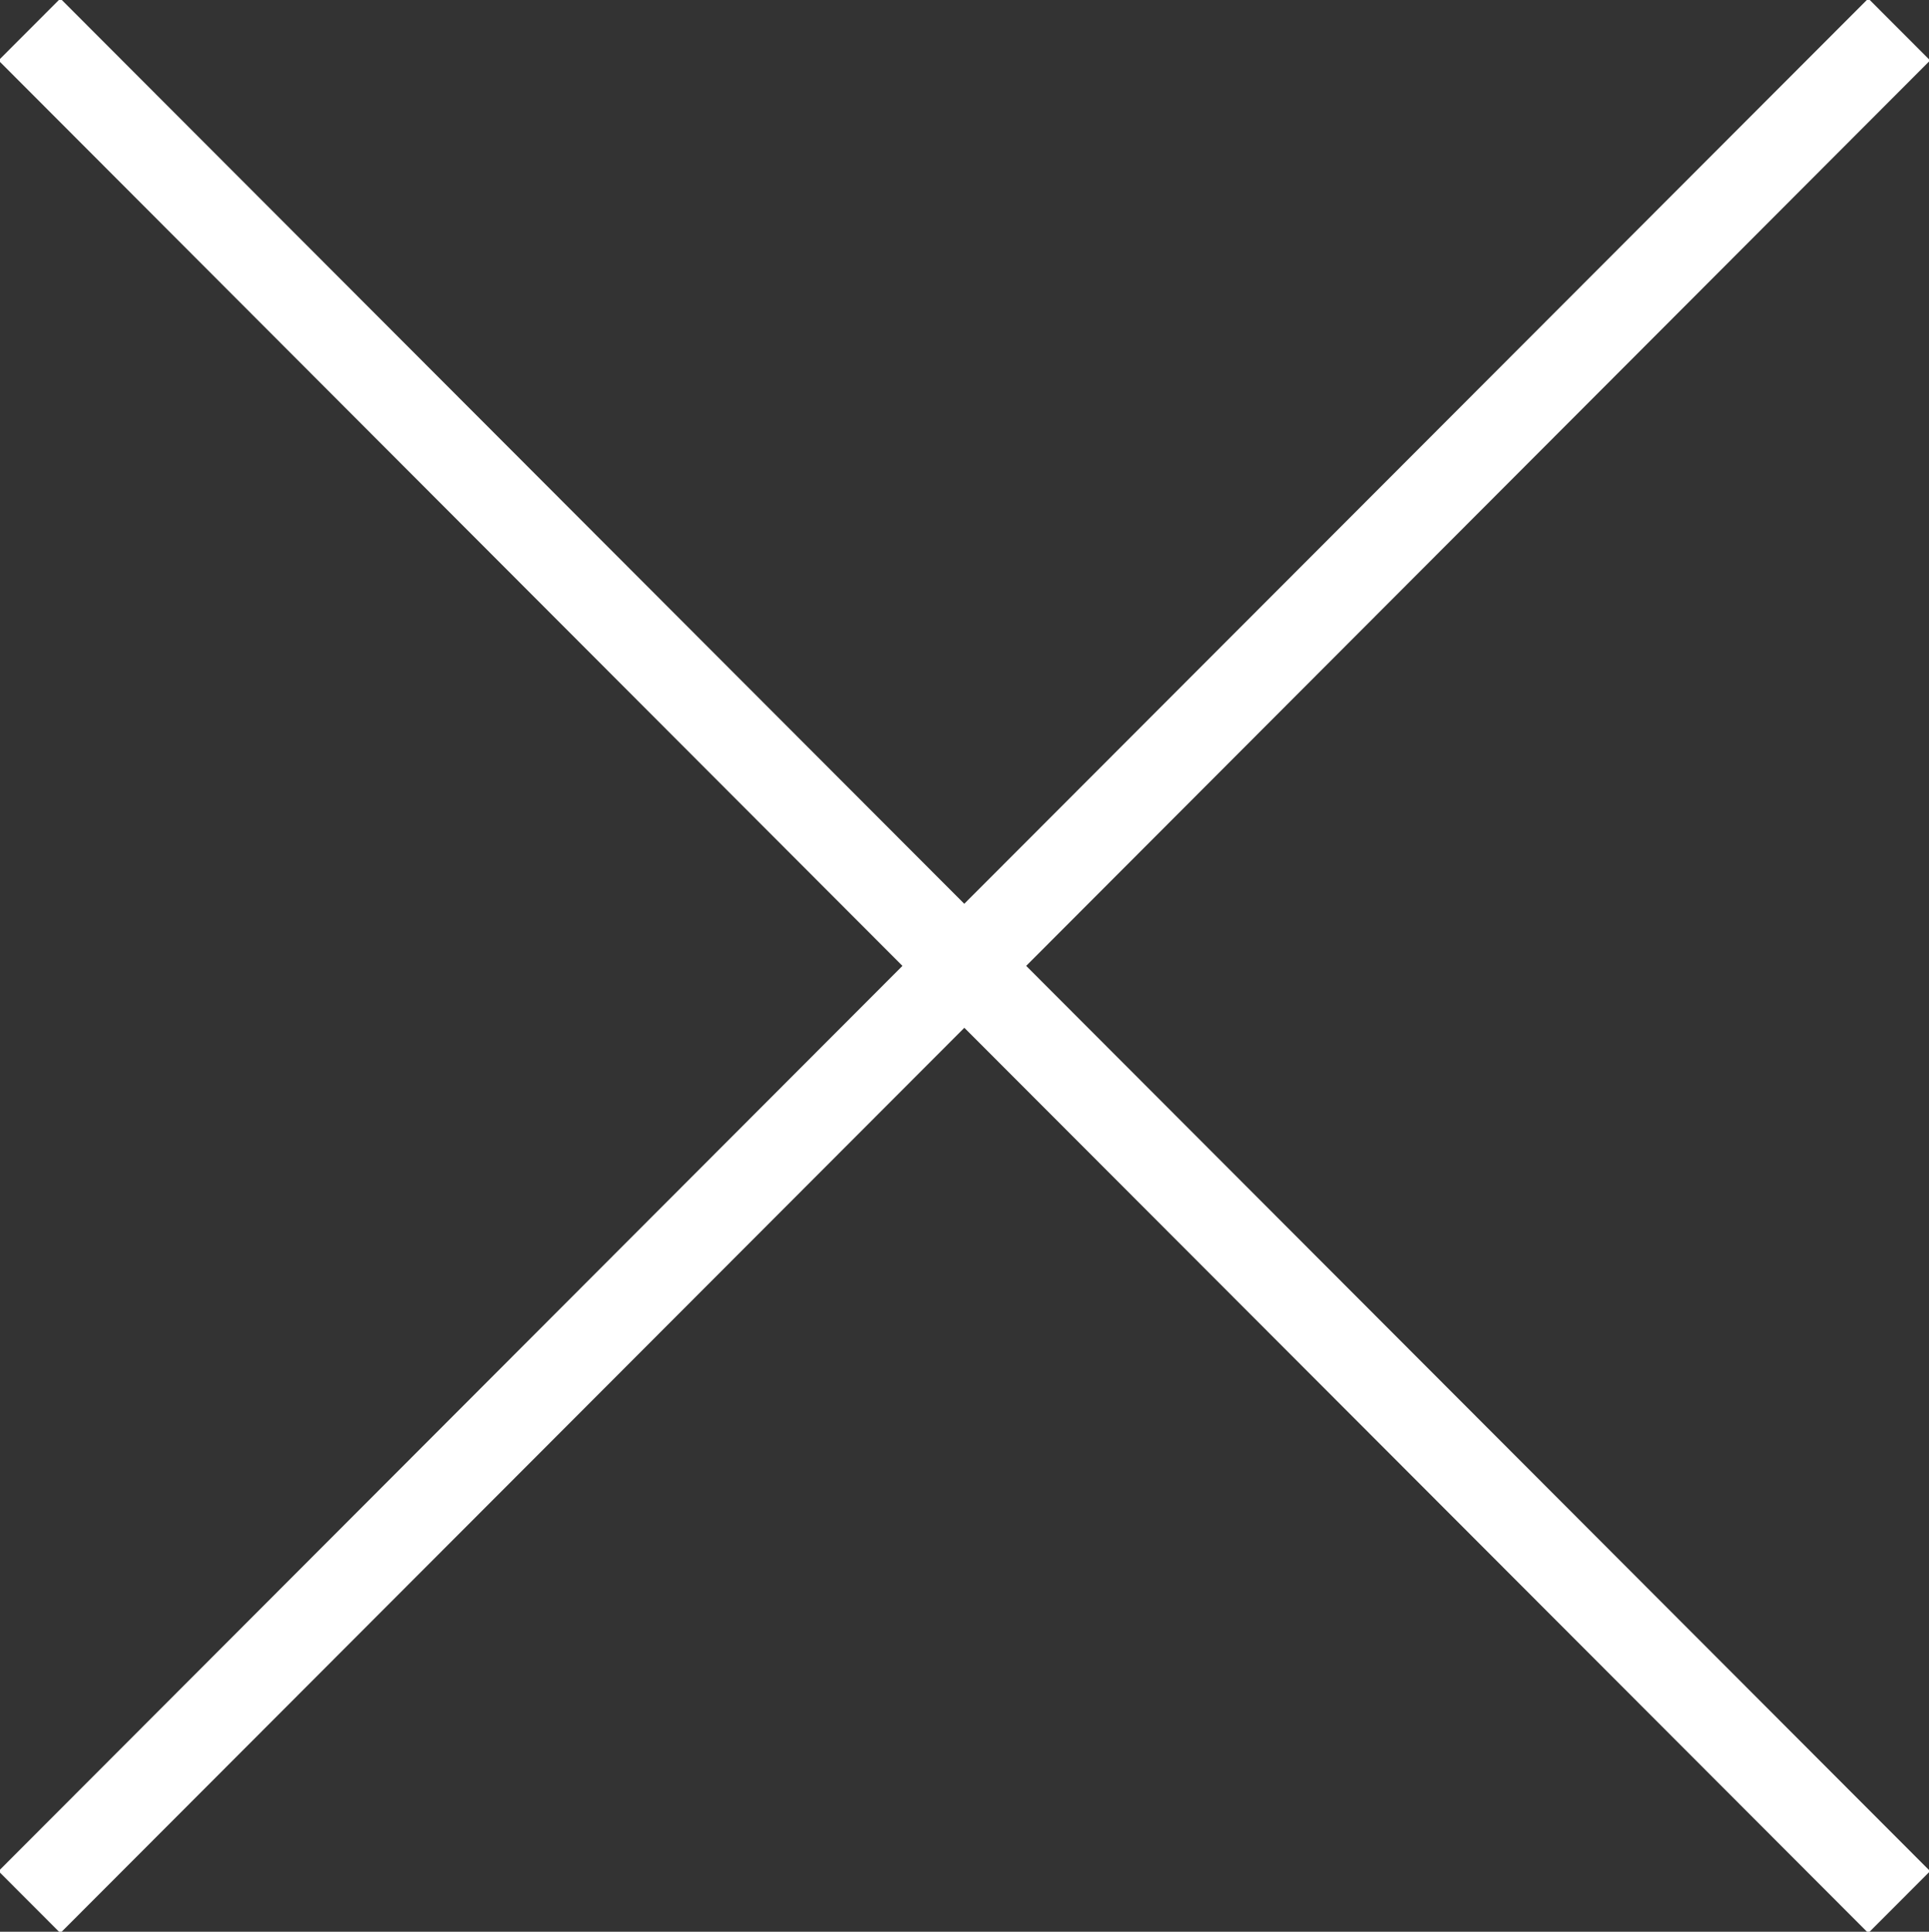 <svg xmlns="http://www.w3.org/2000/svg" viewBox="0 0 20.969 21">
  <rect x="0" y="0" width="20.969" height="21" fill="#333333" stroke="none"/>
<defs>
    <style>
      .cls-1 {
        fill: #fff;
        fill-rule: evenodd;
      }
    </style>
  </defs>
  <path id="close" class="cls-1" d="M20.981,0.657L20.309-.016,10.482,9.825,0.656-.016-0.016.657,9.81,10.5l-9.826,9.841,0.672,0.673,9.827-9.841,9.826,9.841,0.672-.673L11.155,10.5Z"/>
</svg>
